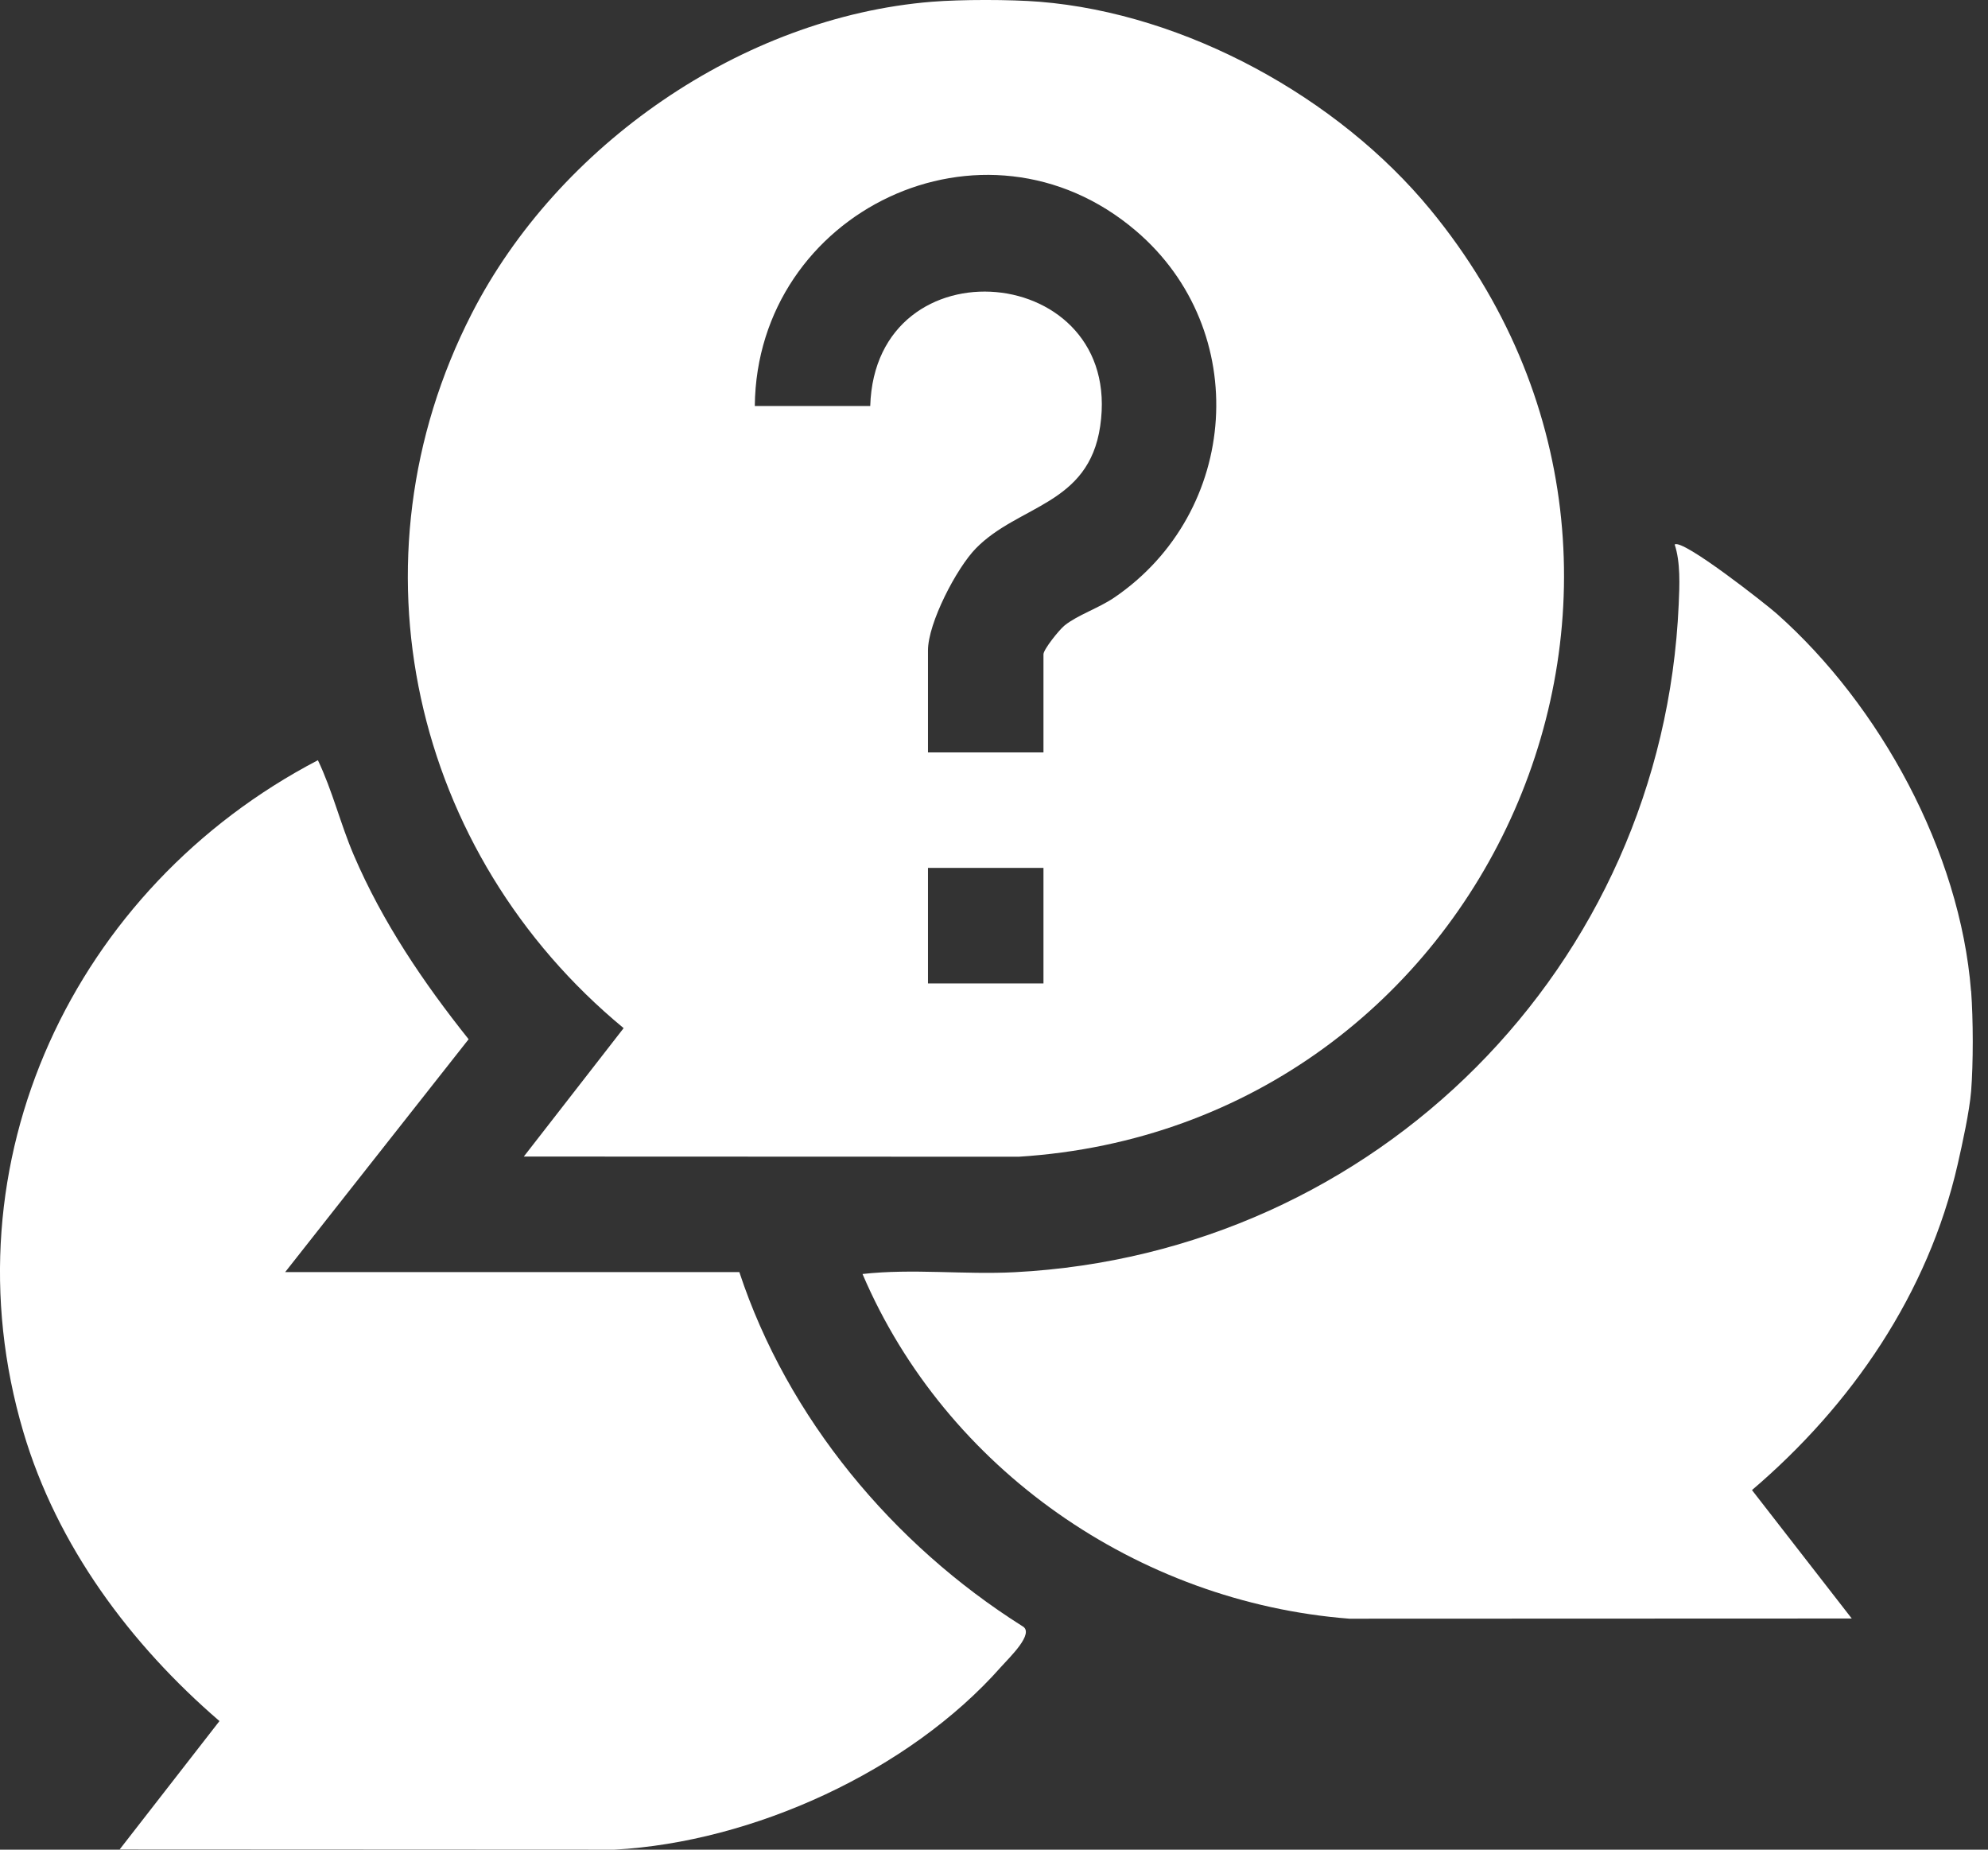 <svg width="43" height="40" viewBox="0 0 43 40" fill="none" xmlns="http://www.w3.org/2000/svg">
<rect x="0" y="0" width="43" height="40" fill="#333333" stroke="none"/>
<g clip-path="url(#clip0_205_10677)">
<path d="M22.486 0.038C25.644 0.294 28.944 2.108 30.938 4.532C37.502 12.511 32.192 24.377 22.033 25.015L11.33 25.011L13.489 22.234C8.916 18.459 7.464 12.128 10.205 6.779C12.066 3.146 16.041 0.371 20.155 0.038C20.793 -0.013 21.847 -0.013 22.486 0.038ZM22.57 16.271V14.149C22.57 14.044 22.913 13.616 23.028 13.525C23.307 13.301 23.76 13.153 24.095 12.927C26.817 11.08 27.089 7.137 24.569 4.991C21.291 2.198 16.369 4.57 16.326 8.78H18.823C18.933 5.179 24.317 5.667 23.797 9.216C23.547 10.924 22.035 10.914 21.11 11.857C20.689 12.286 20.072 13.474 20.072 14.066V16.271H22.57ZM22.57 18.769H20.072V21.267H22.57V18.769Z" fill="white" style="fill:white;fill-opacity:1;"/>
<path d="M42.635 21.433C42.681 22.031 42.683 23 42.635 23.597C42.599 24.036 42.446 24.732 42.344 25.18C41.706 27.975 40.053 30.384 37.895 32.224L40.053 35.001L29.185 35.005C24.614 34.649 20.457 31.769 18.656 27.551C19.744 27.429 20.858 27.569 21.948 27.512C29.764 27.109 35.968 20.9 36.31 13.07C36.329 12.66 36.35 12.157 36.223 11.776C36.386 11.639 38.204 13.07 38.431 13.272C40.666 15.254 42.396 18.422 42.633 21.432L42.635 21.433Z" fill="white" style="fill:white;fill-opacity:1;"/>
<path d="M6.168 27.51H15.992C17.034 30.667 19.313 33.399 22.113 35.166C22.393 35.316 21.828 35.849 21.655 36.044C19.663 38.301 16.286 39.837 13.29 40L2.588 39.995L4.747 37.219C2.82 35.56 1.233 33.429 0.505 30.966C-1.217 25.141 1.599 19.195 6.876 16.44C7.192 17.101 7.363 17.817 7.652 18.492C8.274 19.944 9.158 21.247 10.136 22.474L6.168 27.51Z" fill="white" style="fill:white;fill-opacity:1;"/>
</g>
<defs>
<clipPath id="clip0_205_10677">
<rect width="42.67" height="40" fill="white" style="fill:white;fill-opacity:1;"/>
</clipPath>
</defs>
</svg>
